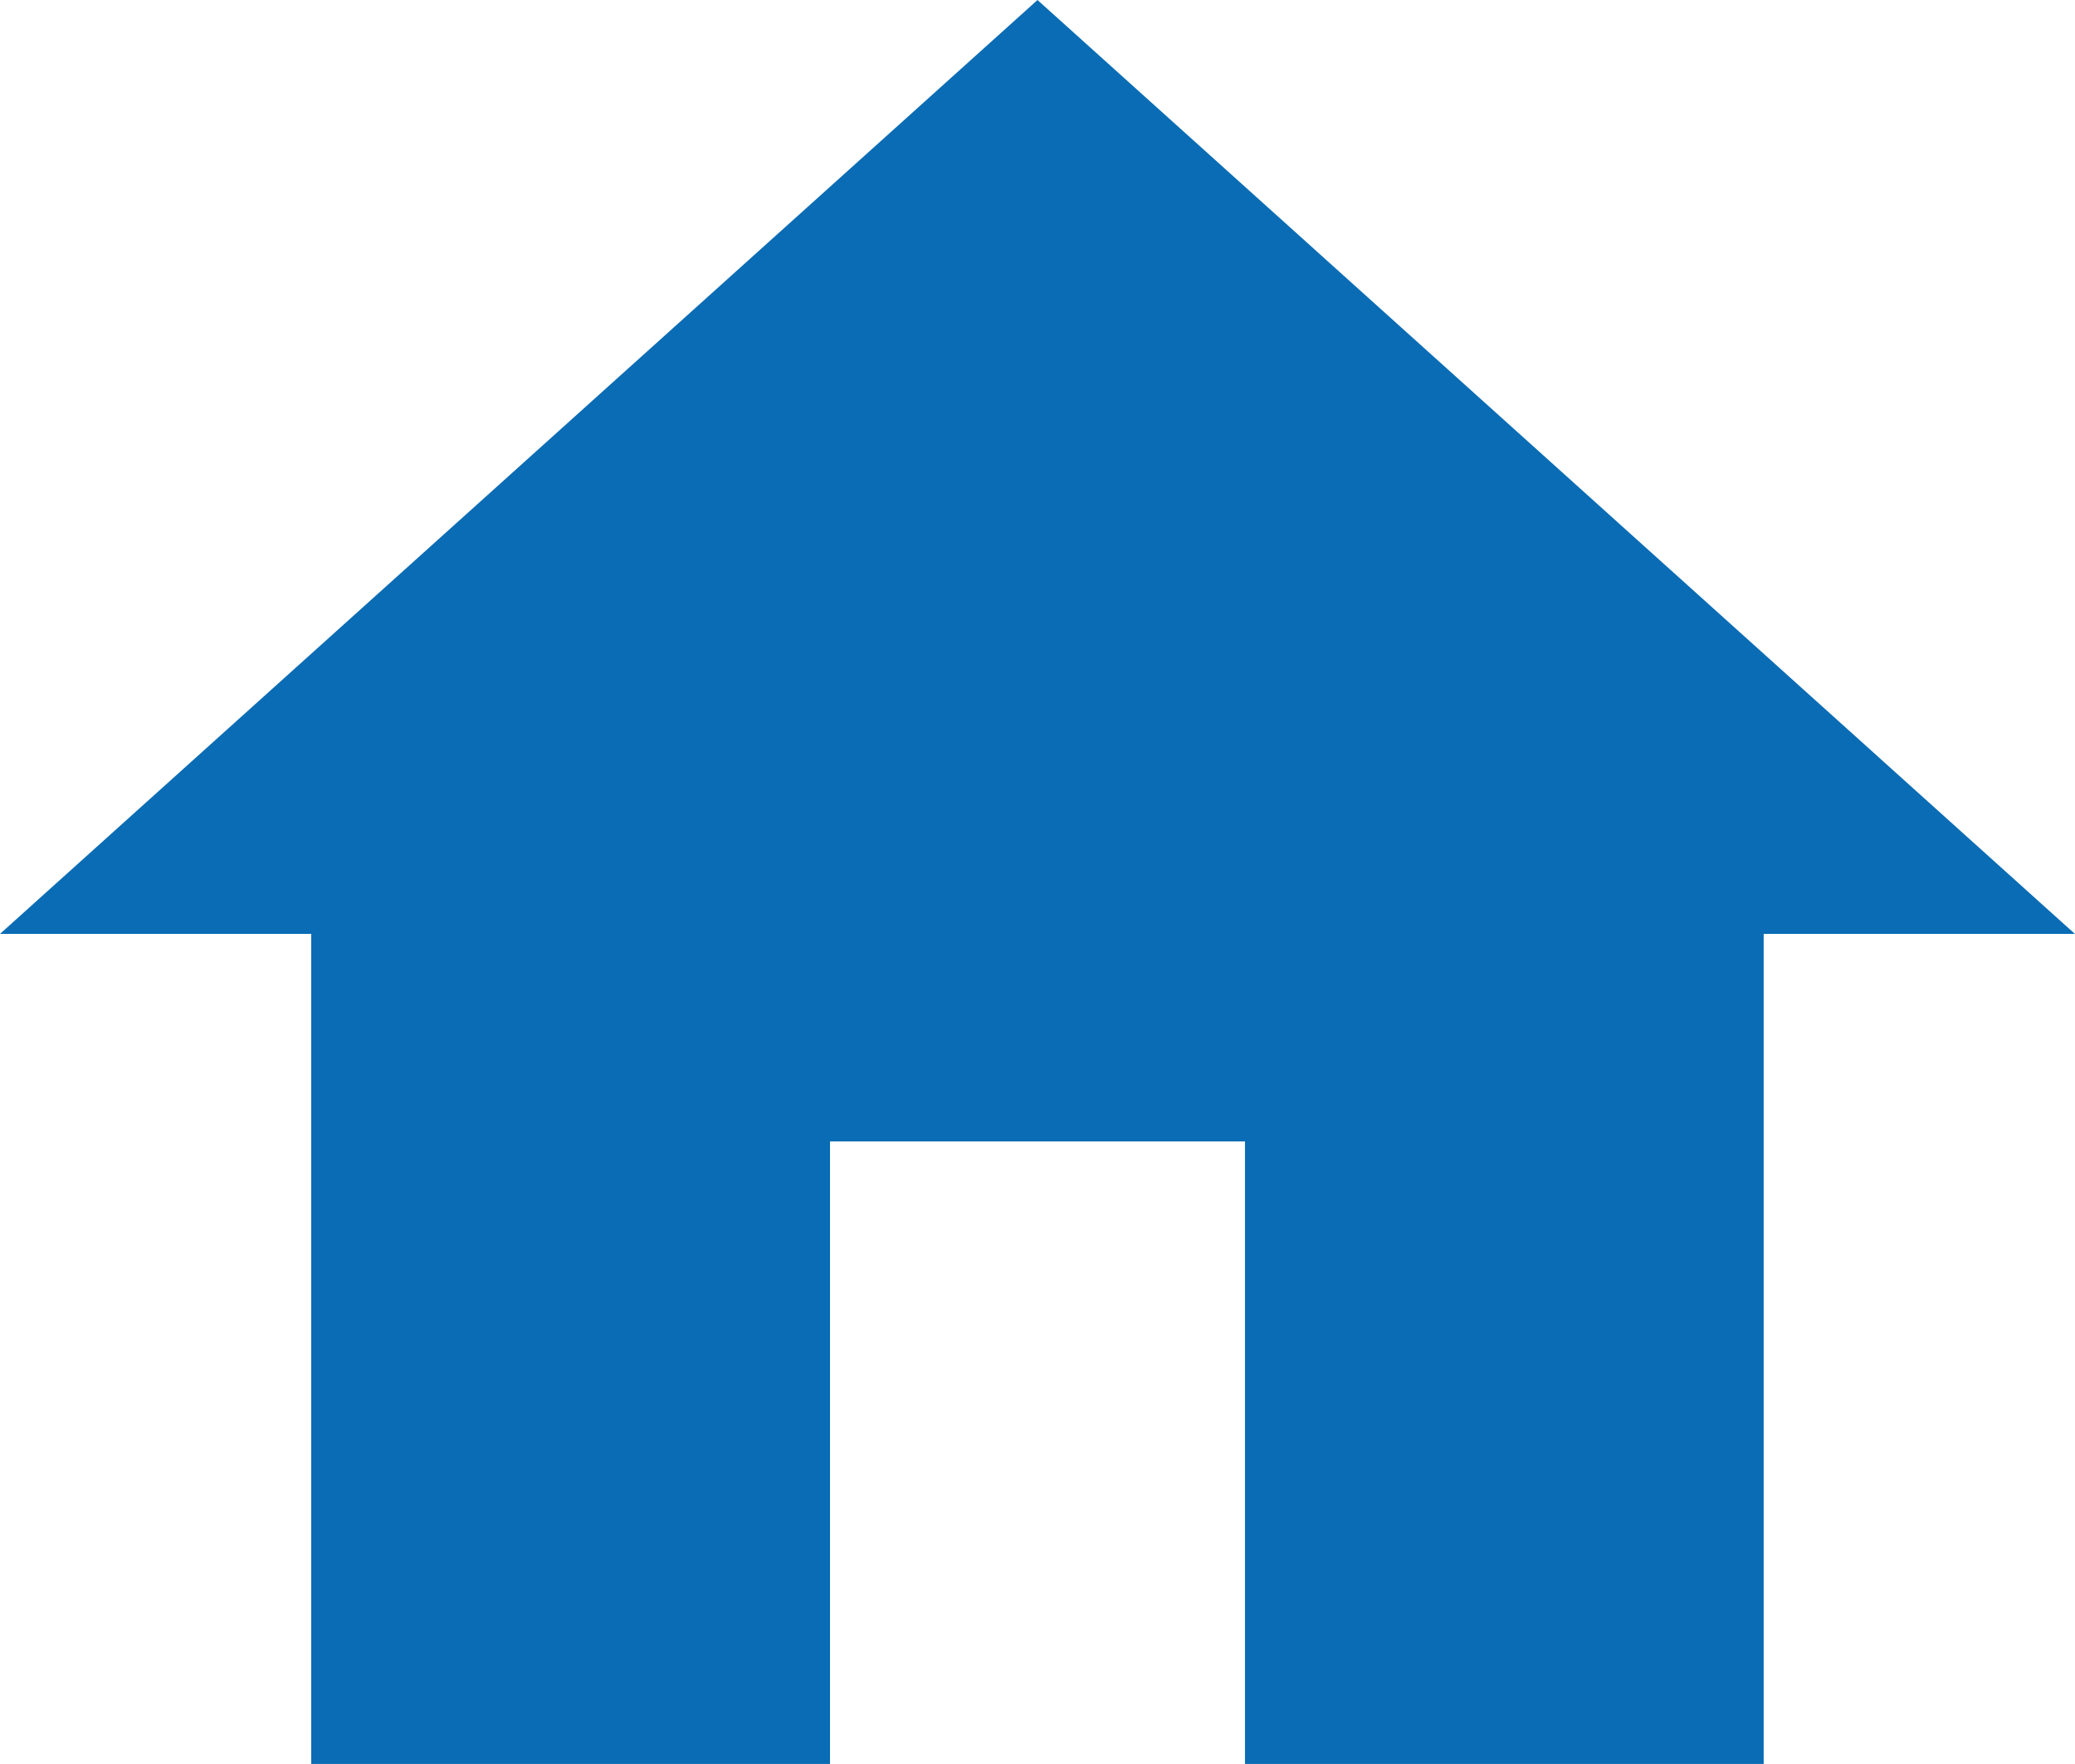<svg xmlns="http://www.w3.org/2000/svg" width="20.062" height="17.052" viewBox="0 0 20.062 17.052">
  <path id="Icon_material-home" data-name="Icon material-home" d="M11.025,21.552V15.534h4.012v6.018h5.015V13.528h3.009L13.031,4.5,3,13.528H6.009v8.025Z" transform="translate(-3 -4.5)" fill="#096cb4"/>
</svg>
